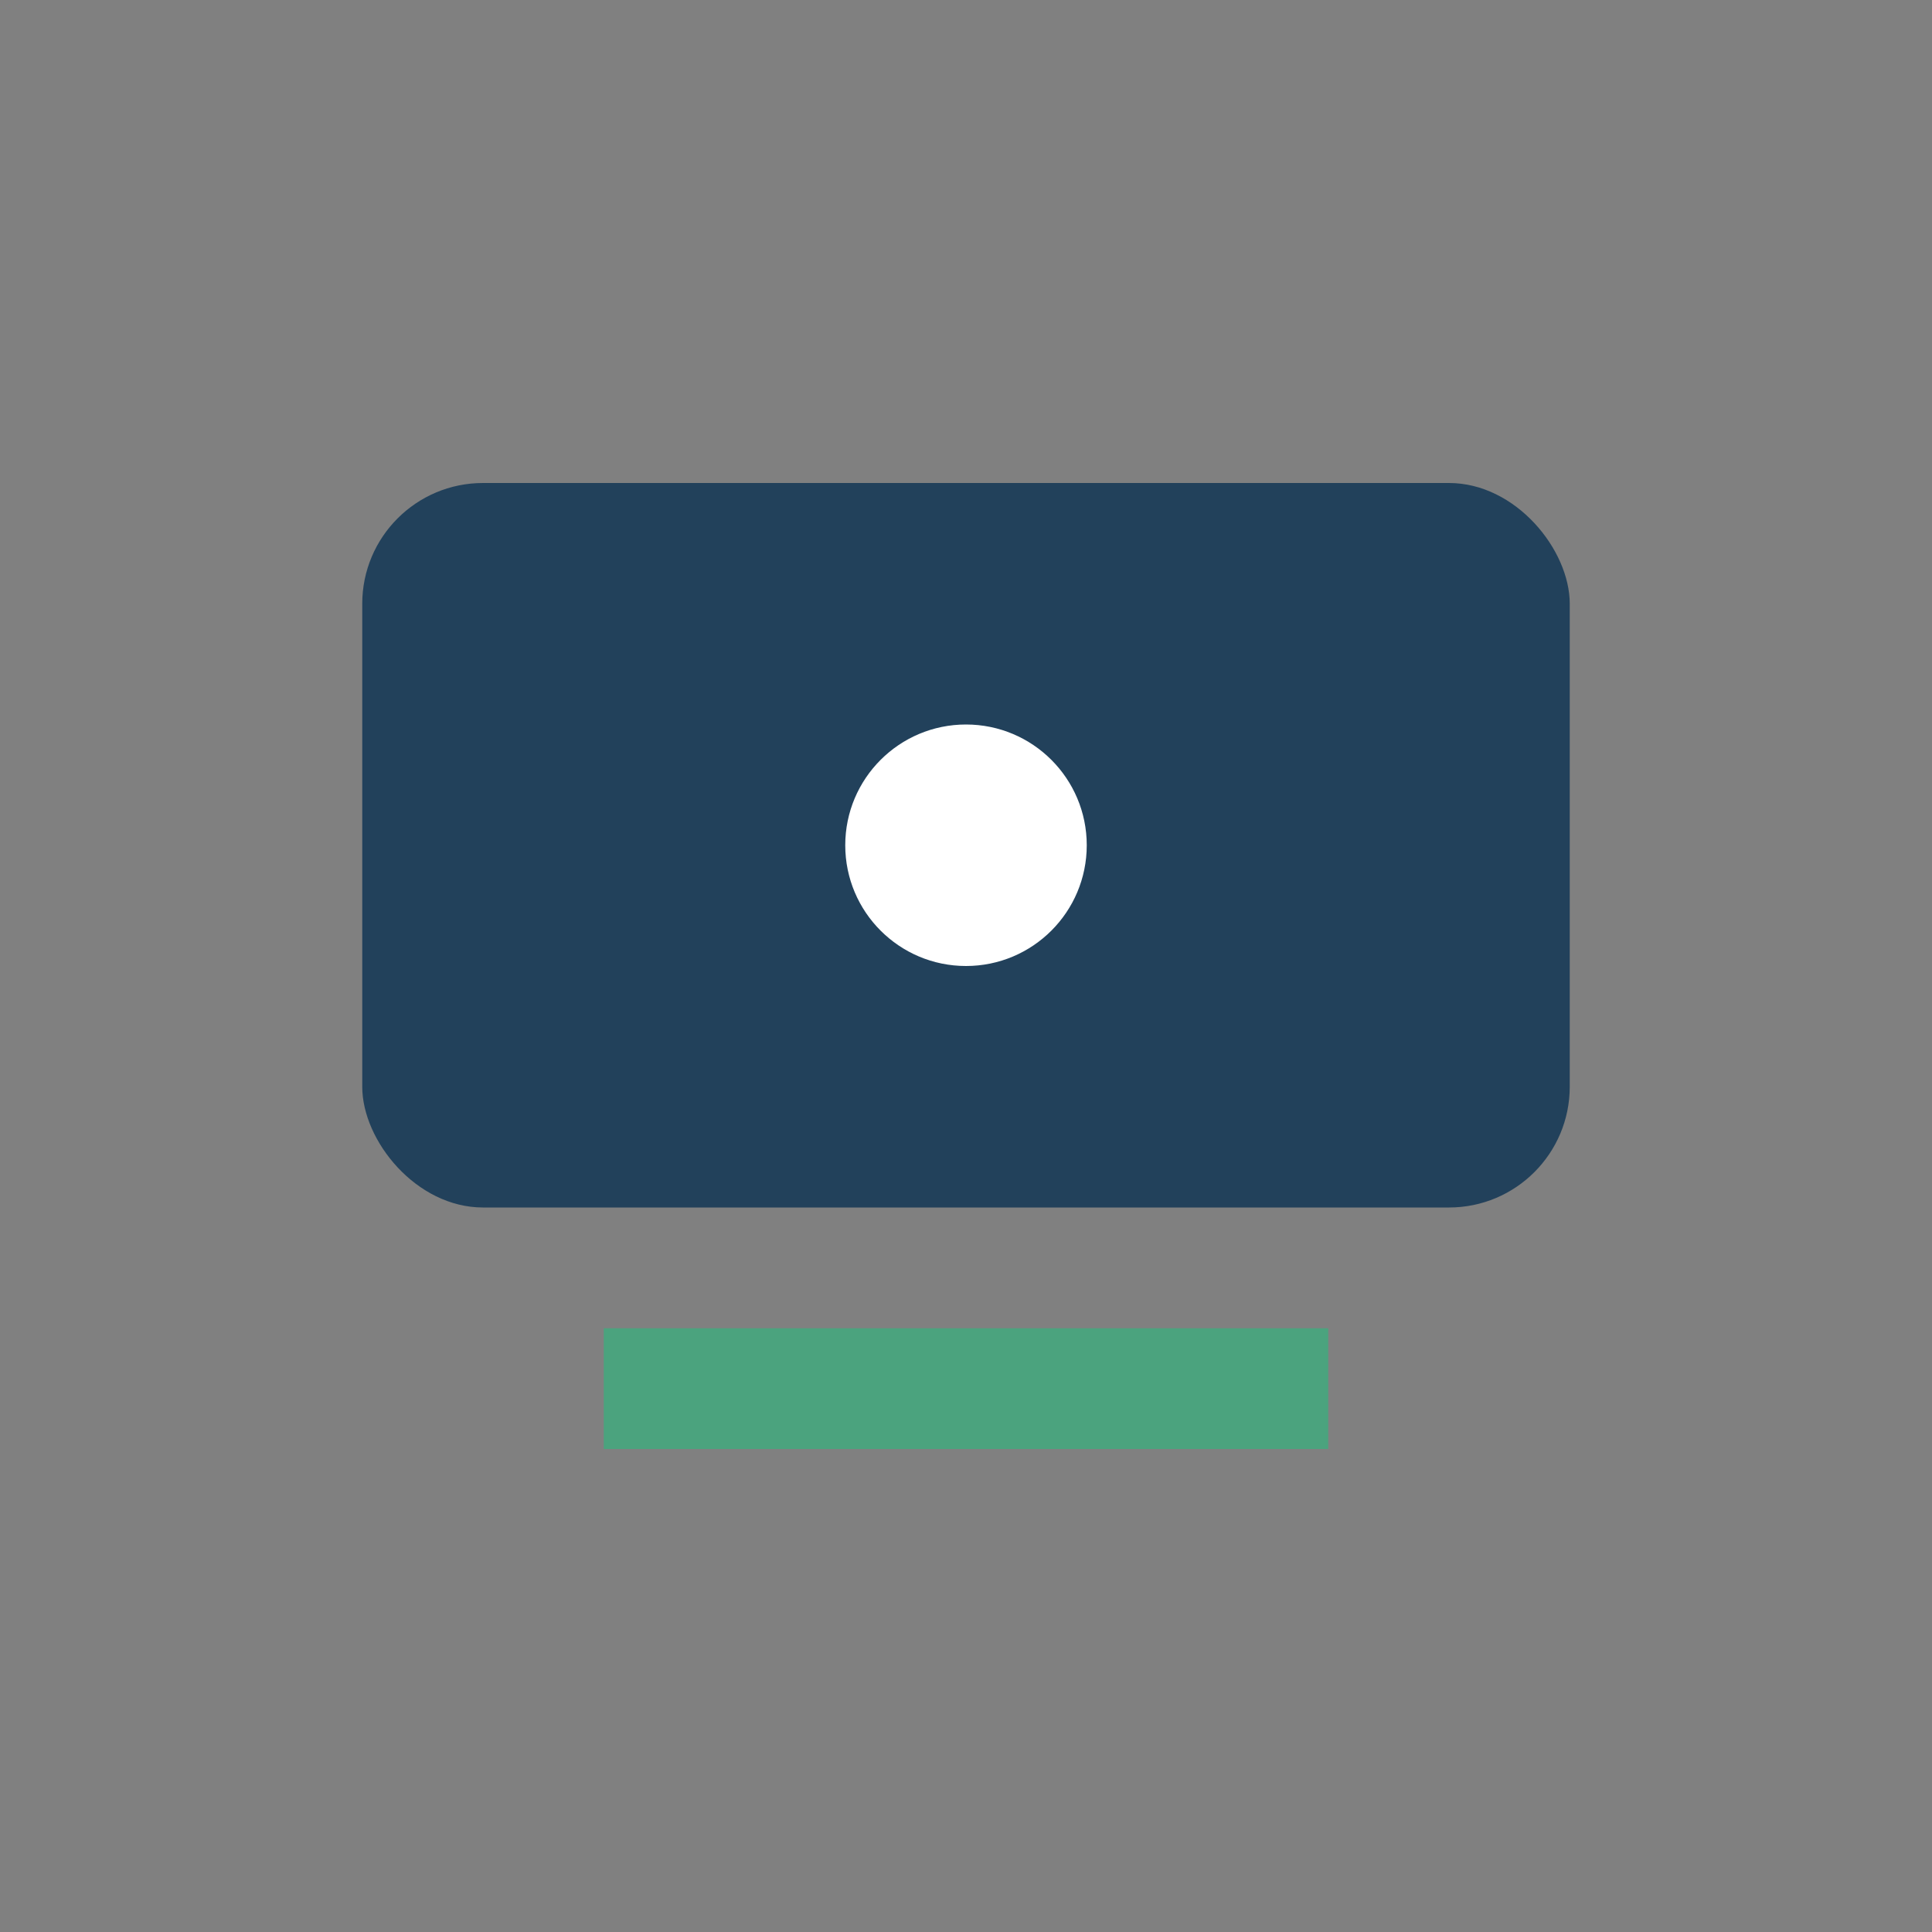 <?xml version="1.0" encoding="UTF-8"?>
<svg xmlns="http://www.w3.org/2000/svg" width="32" height="32" viewBox="0 0 32 32"><rect x="0" y="0" width="32" height="32" fill="#808080" stroke="none"/><rect x="6" y="8" width="20" height="12" rx="2" fill="#22415B"/><rect x="10" y="22" width="12" height="2" fill="#4BA37E"/><circle cx="16" cy="14" r="2" fill="#fff"/></svg>